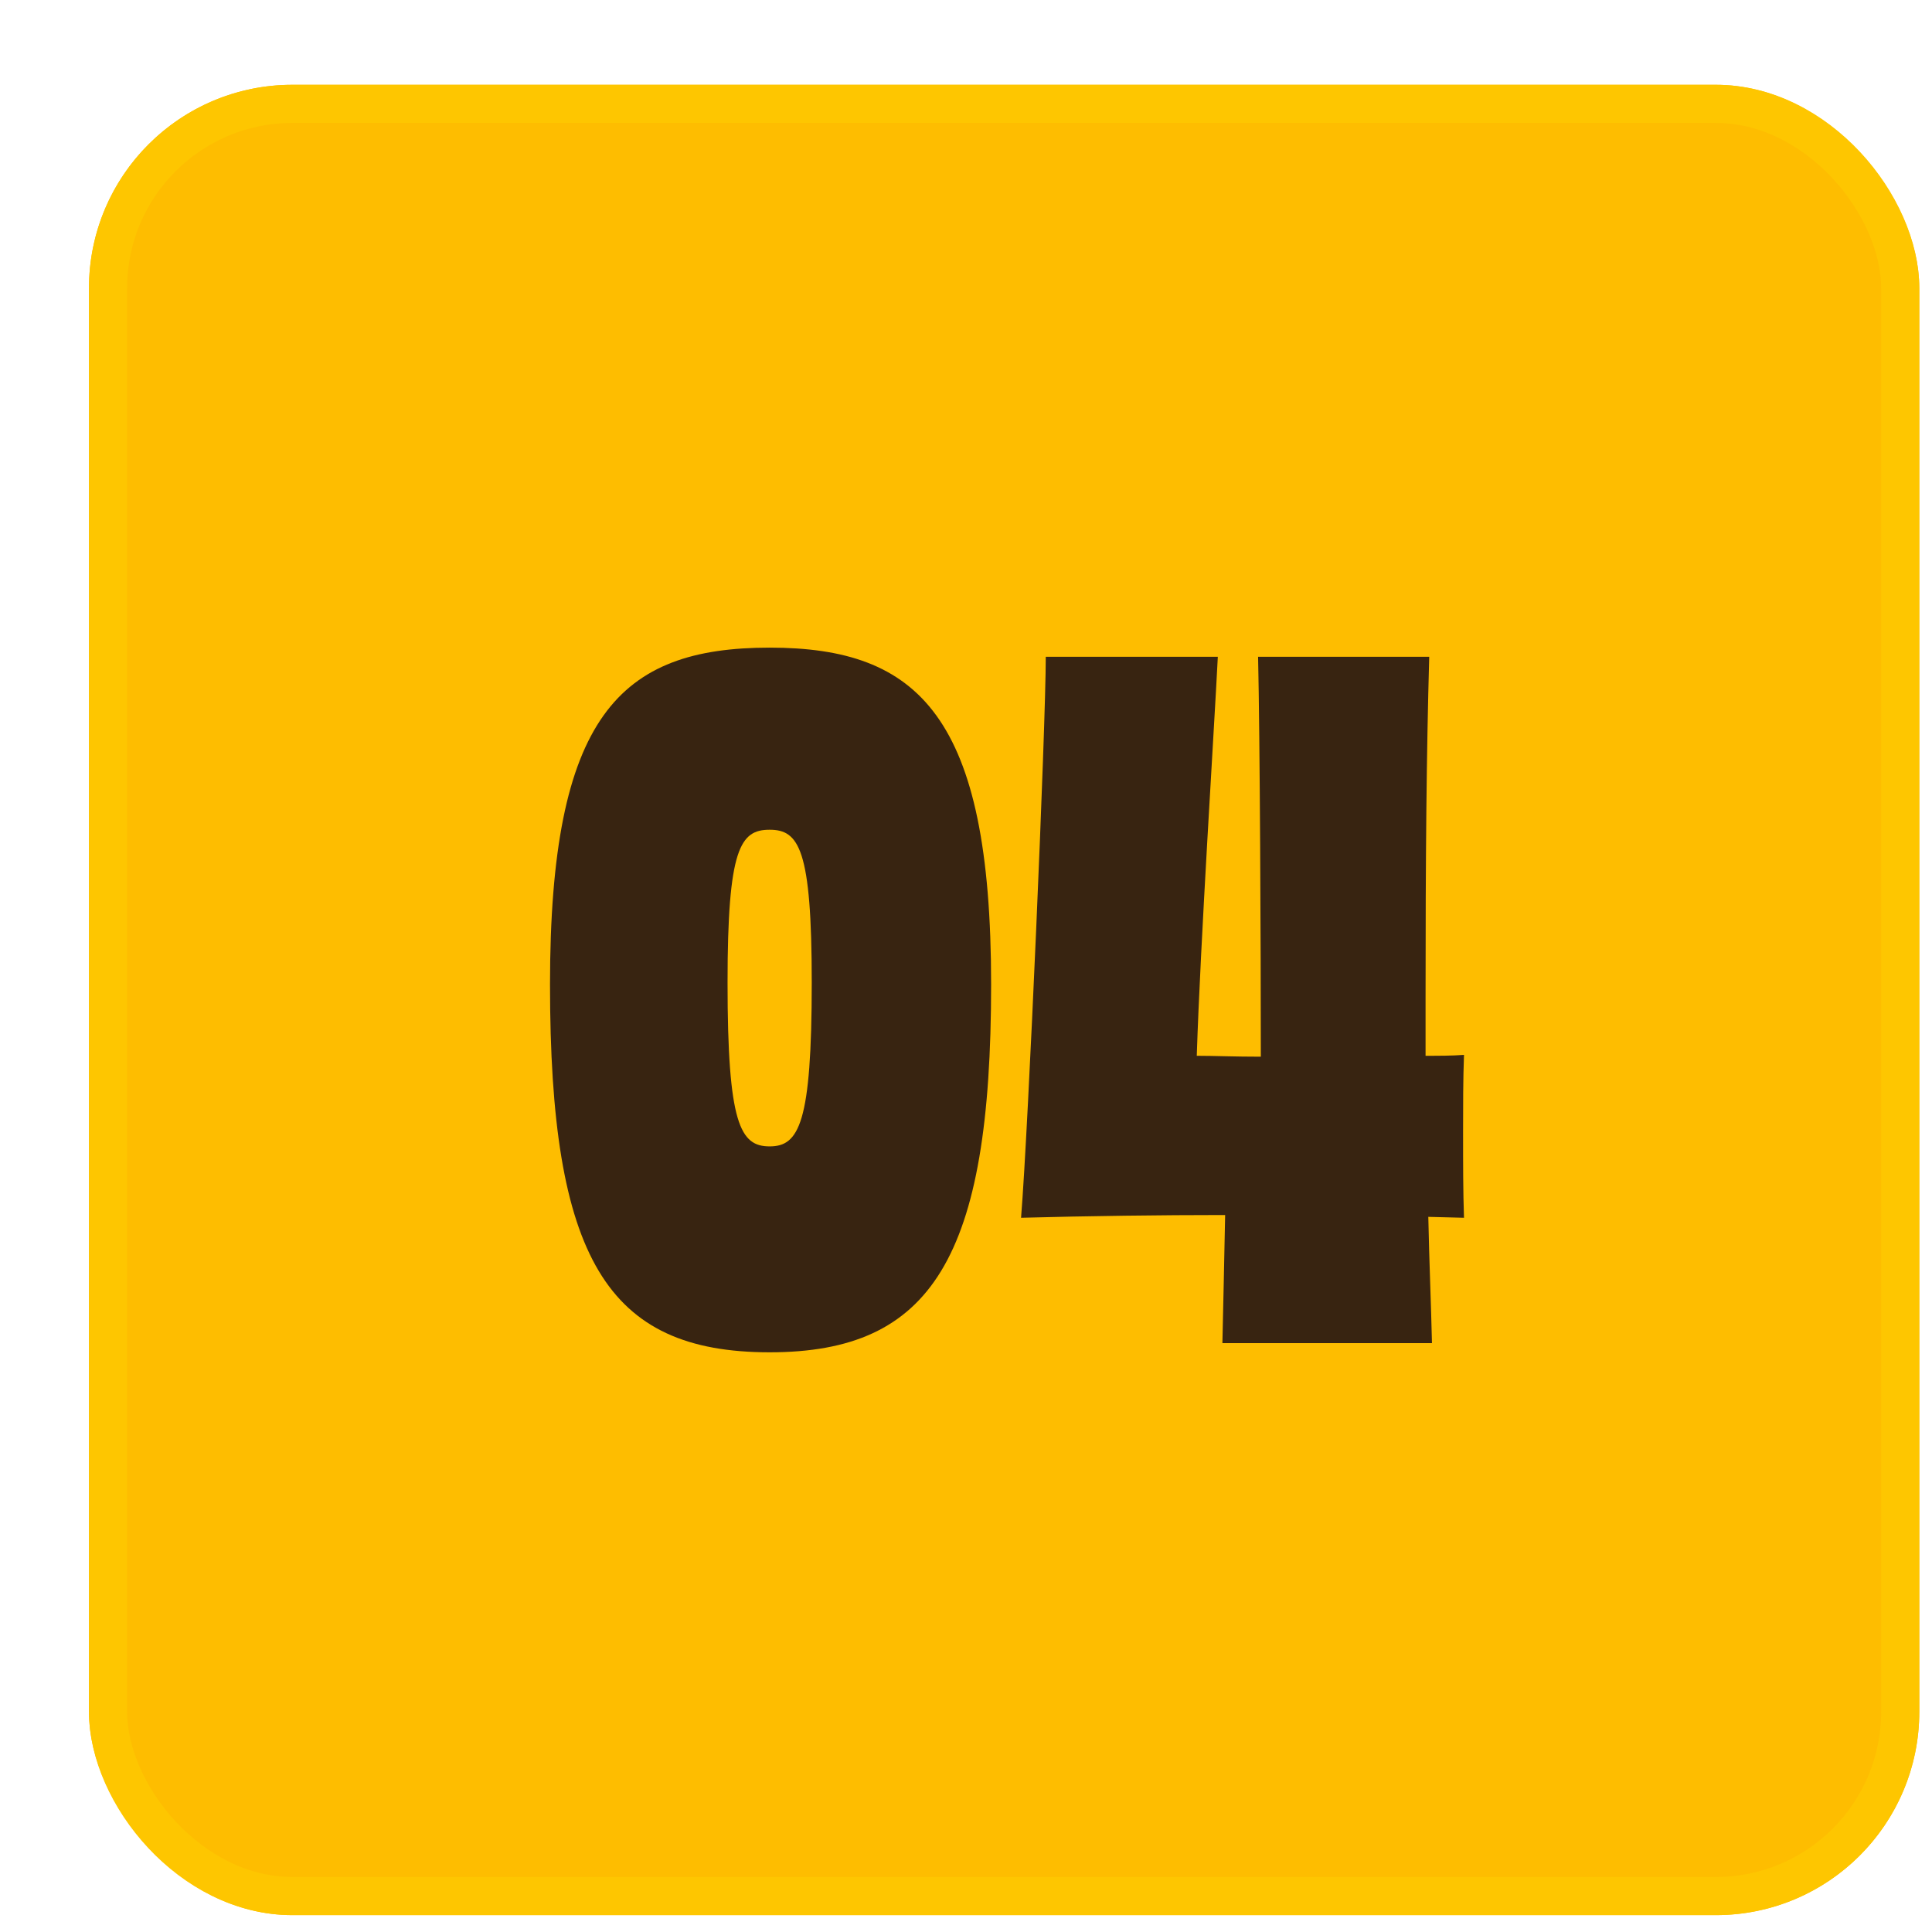 <svg xmlns="http://www.w3.org/2000/svg" fill="none" viewBox="0 0 76 76" height="76" width="76">
<g filter="url(#filter0_d_7032_1091)">
<rect fill="#FEBD00" rx="8" height="72" width="72" y="0.336" x="0.5"></rect>
<rect stroke-width="1.5" stroke="#FEC600" rx="7.25" height="70.5" width="70.5" y="1.086" x="1.25"></rect>
<path fill="#382411" d="M35.988 35.724C35.988 46.488 33.648 50.196 27.276 50.196C20.868 50.196 18.636 46.488 18.636 35.724C18.636 25.176 21.372 22.476 27.276 22.476C33.144 22.476 35.988 25.176 35.988 35.724ZM27.276 29.64C26.124 29.64 25.62 30.36 25.62 35.652C25.62 41.232 26.124 42.096 27.276 42.096C28.428 42.096 28.932 41.196 28.932 35.652C28.932 30.396 28.428 29.64 27.276 29.64ZM53.078 36.3V38.532C53.618 38.532 54.122 38.532 54.59 38.496C54.554 39.468 54.554 40.512 54.554 41.484C54.554 42.816 54.554 43.86 54.59 44.904L53.186 44.868C53.222 46.632 53.294 48.252 53.33 49.836H45.086C45.122 48.396 45.158 46.524 45.194 44.796H45.05C42.782 44.796 39.794 44.832 37.166 44.904C37.454 41.376 38.138 25.572 38.138 22.836H44.906C44.762 25.716 44.222 34.032 44.078 38.532C44.762 38.532 45.554 38.568 46.598 38.568C46.598 34.248 46.562 26.04 46.49 22.836H53.222C53.114 26.724 53.078 30.576 53.078 36.3Z"></path>
</g>
<defs>
<filter color-interpolation-filters="sRGB" filterUnits="userSpaceOnUse" height="75" width="75" y="0.336" x="0.5" id="filter0_d_7032_1091">
<feFlood result="BackgroundImageFix" flood-opacity="0"></feFlood>
<feColorMatrix result="hardAlpha" values="0 0 0 0 0 0 0 0 0 0 0 0 0 0 0 0 0 0 127 0" type="matrix" in="SourceAlpha"></feColorMatrix>
<feOffset dy="3" dx="3"></feOffset>
<feComposite operator="out" in2="hardAlpha"></feComposite>
<feColorMatrix values="0 0 0 0 0.22 0 0 0 0 0.141 0 0 0 0 0.067 0 0 0 1 0" type="matrix"></feColorMatrix>
<feBlend result="effect1_dropShadow_7032_1091" in2="BackgroundImageFix" mode="normal"></feBlend>
<feBlend result="shape" in2="effect1_dropShadow_7032_1091" in="SourceGraphic" mode="normal"></feBlend>
</filter>
</defs>
</svg>
